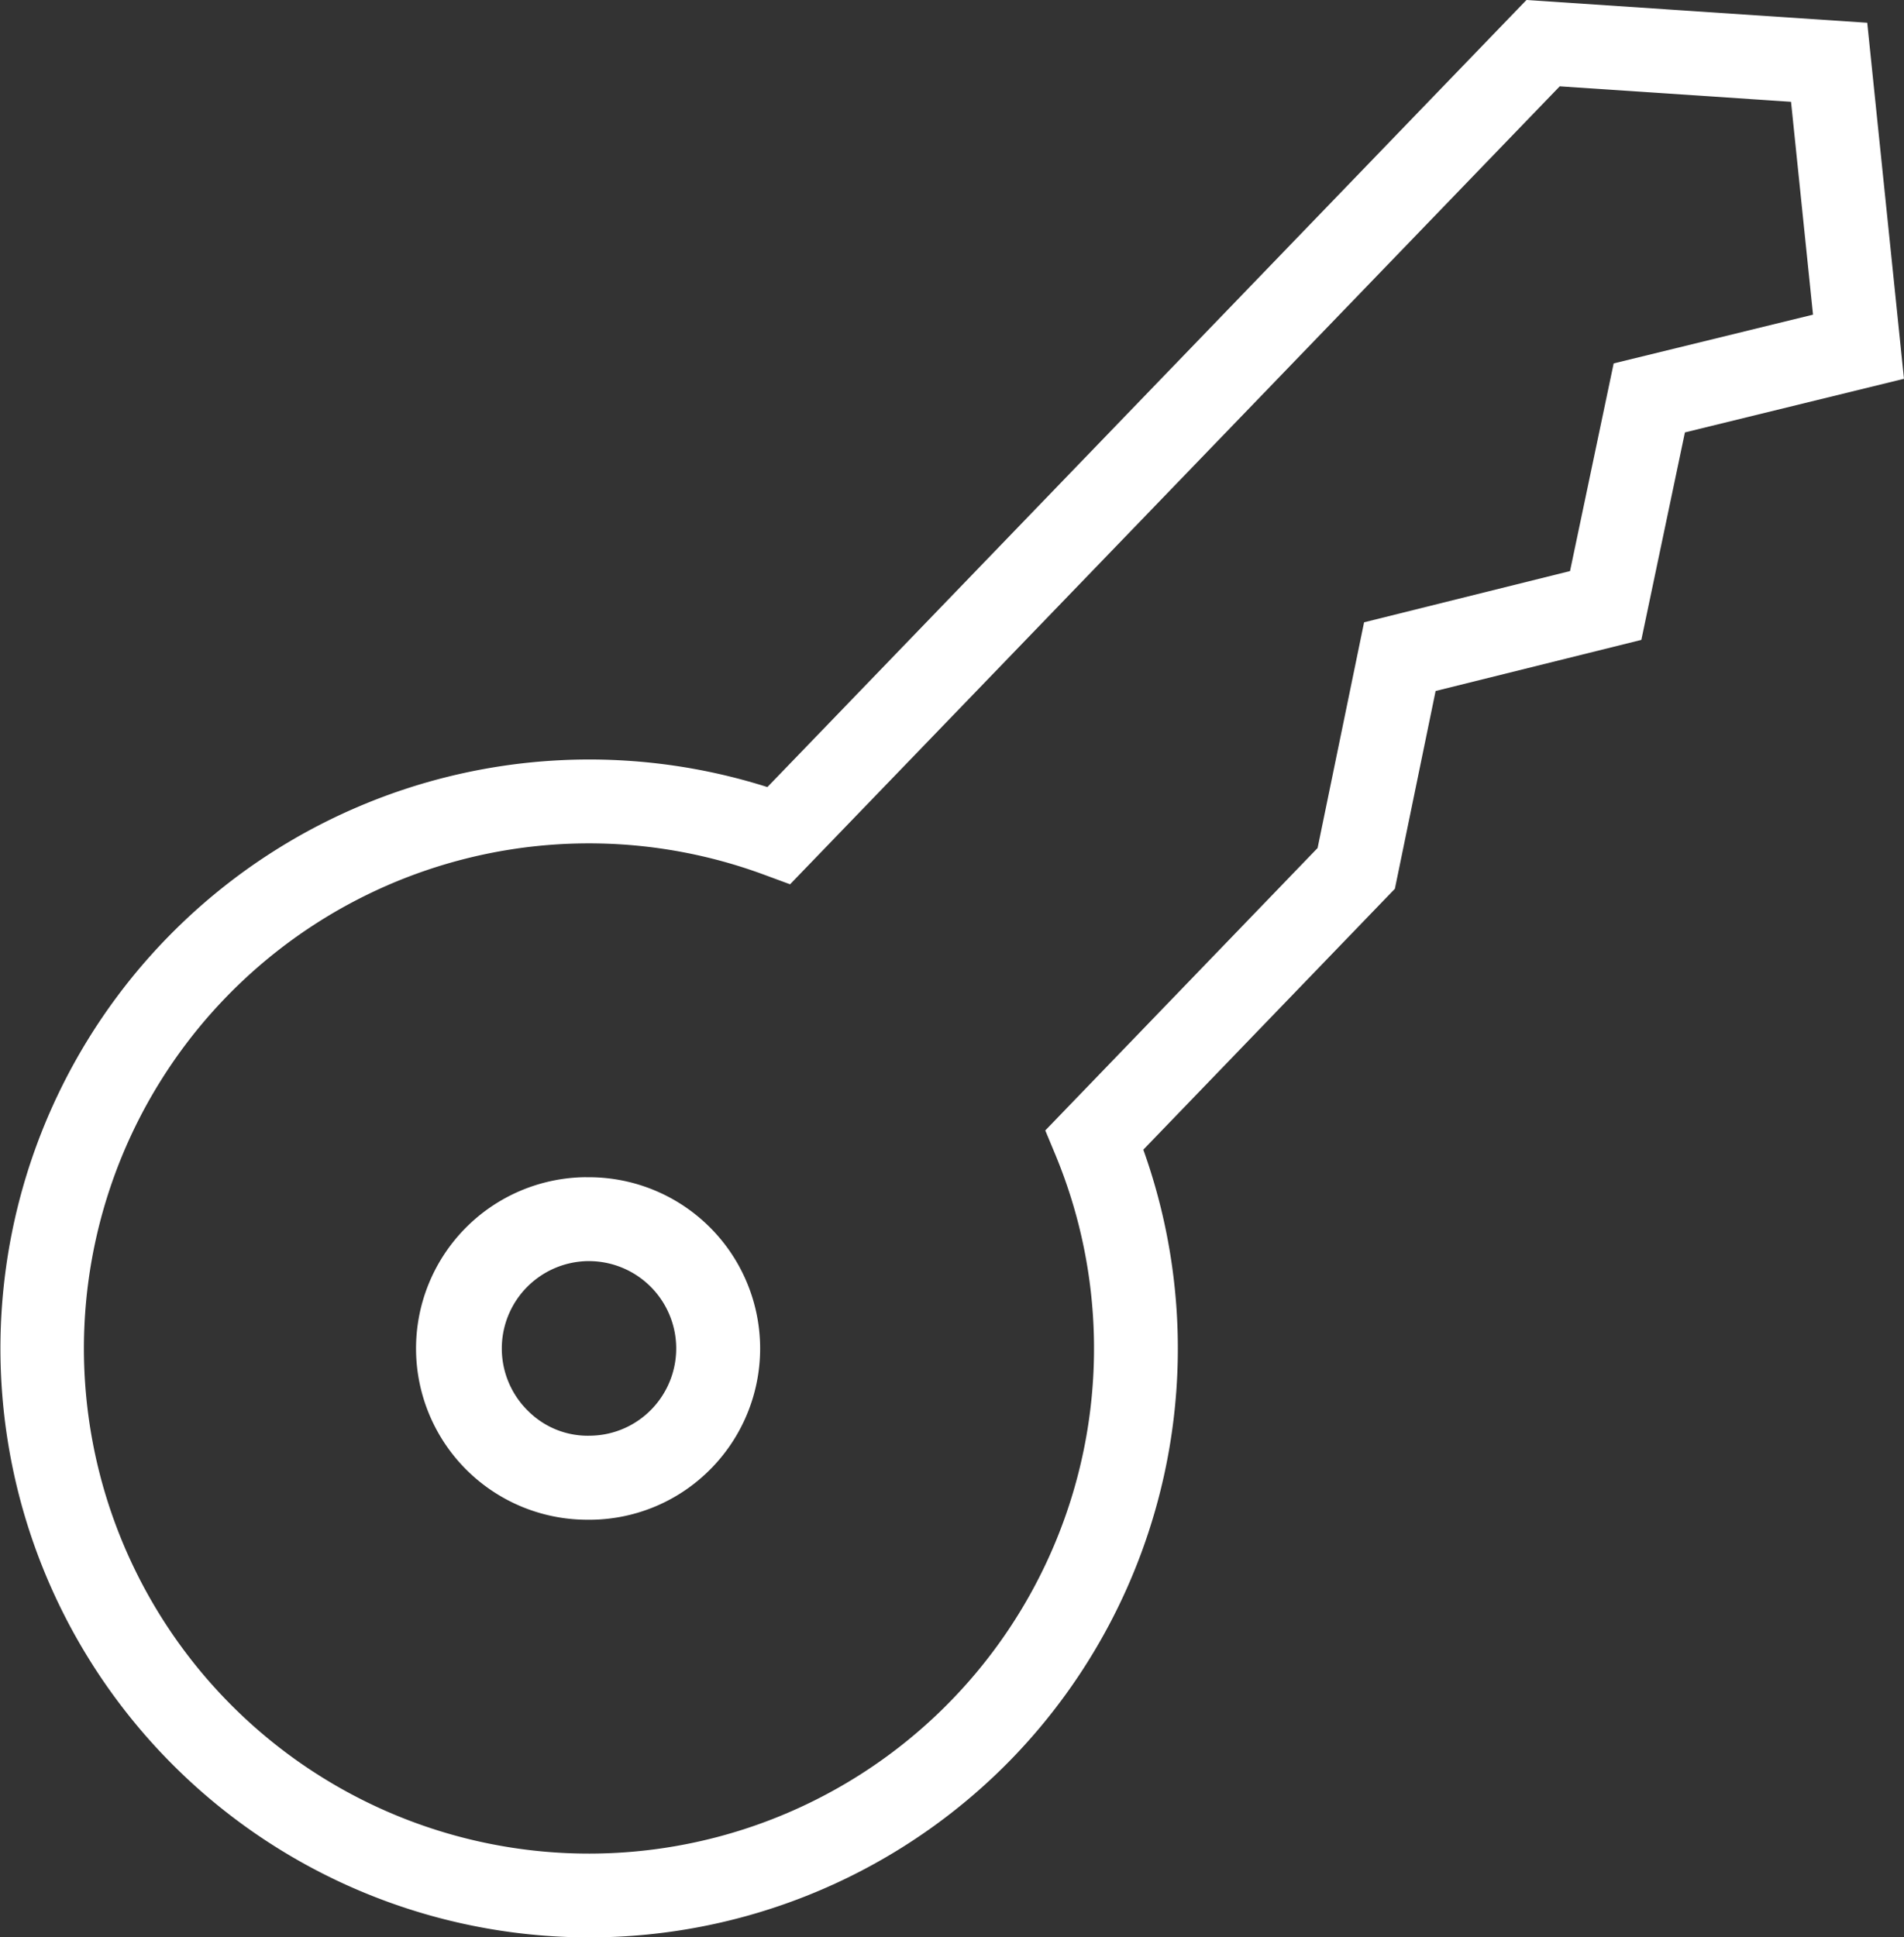 <svg xmlns="http://www.w3.org/2000/svg" width="54.223" height="55.166" data-name="Livraison imminente"><rect width="100%" height="100%" fill="#333333" stroke="none"/><g fill="#fff" data-name="Groupe 6"><path d="M16.682 33.52a4.877 4.877 0 00.087 9.754h.091a4.85 4.85 0 003.422-1.49 4.878 4.878 0 00-3.6-8.262m1.88 6.6a2.47 2.47 0 01-1.746.759 2.4 2.4 0 01-1.772-.7 2.488 2.488 0 011.682-4.271h.046a2.487 2.487 0 011.789 4.213" data-name="Tracé 18"/><path d="M53.176.648L43.471 0 21.854 22.412a16.77 16.77 0 106.993 27.633 16.79 16.79 0 003.713-17.308l7.164-7.429 1.16-5.632 5.859-1.455 1.241-5.908 6.238-1.527zm-7.221 9.7l-1.243 5.913-5.865 1.459-1.324 6.427-7.755 8.042.3.721a14.383 14.383 0 11-8.3-8l.732.27L44.419 2.458l6.587.441.626 6.061z" data-name="Tracé 19"/></g></svg>